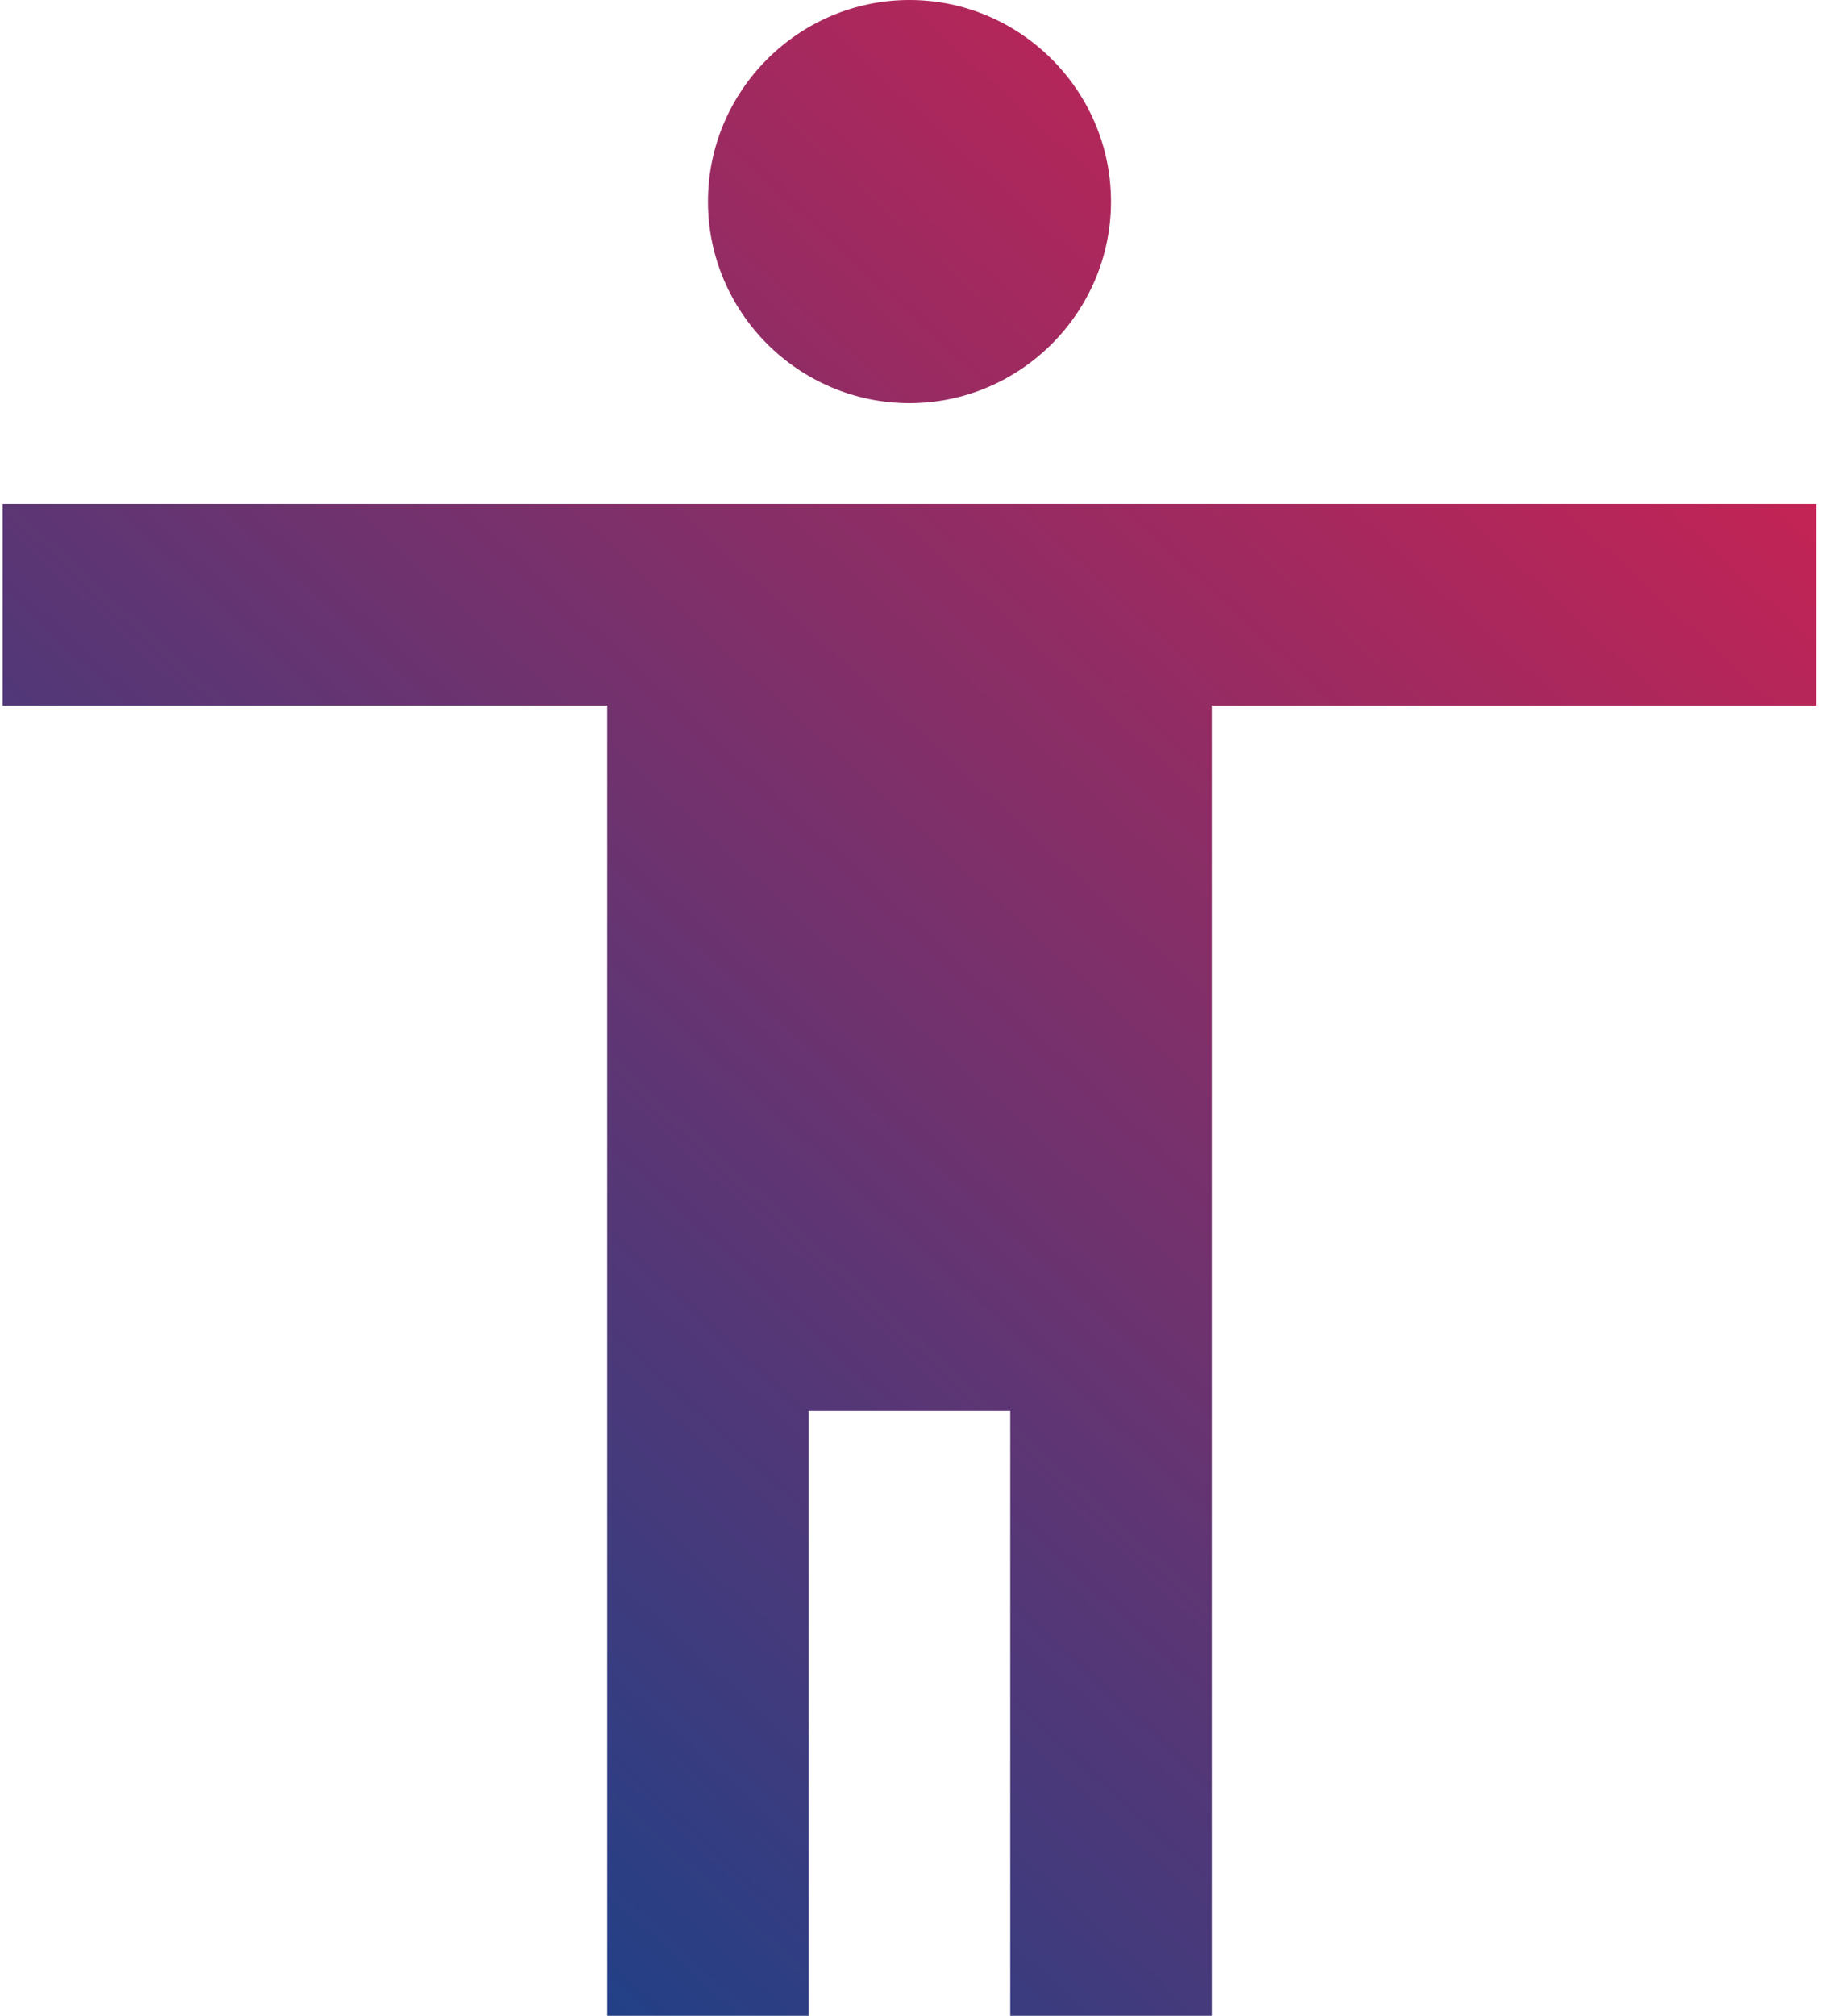 <?xml version="1.0" encoding="UTF-8"?> <svg xmlns="http://www.w3.org/2000/svg" width="73" height="80" viewBox="0 0 73 80" fill="none"> <path d="M36.102 0C40.502 0 44.102 3.6 44.102 8C44.102 12.4 40.502 16 36.102 16C31.703 16 28.102 12.4 28.102 8C28.102 3.6 31.703 0 36.102 0ZM72.103 28H48.102V80H40.102V56H32.102V80H24.102V28H0.103V20H72.103V28Z" fill="url(#paint0_linear_802_1505)"></path> <defs> <linearGradient id="paint0_linear_802_1505" x1="72.103" y1="0" x2="-0.691" y2="79.272" gradientUnits="userSpaceOnUse"> <stop stop-color="#E21E4B"></stop> <stop offset="1" stop-color="#004691"></stop> </linearGradient> </defs> </svg> 